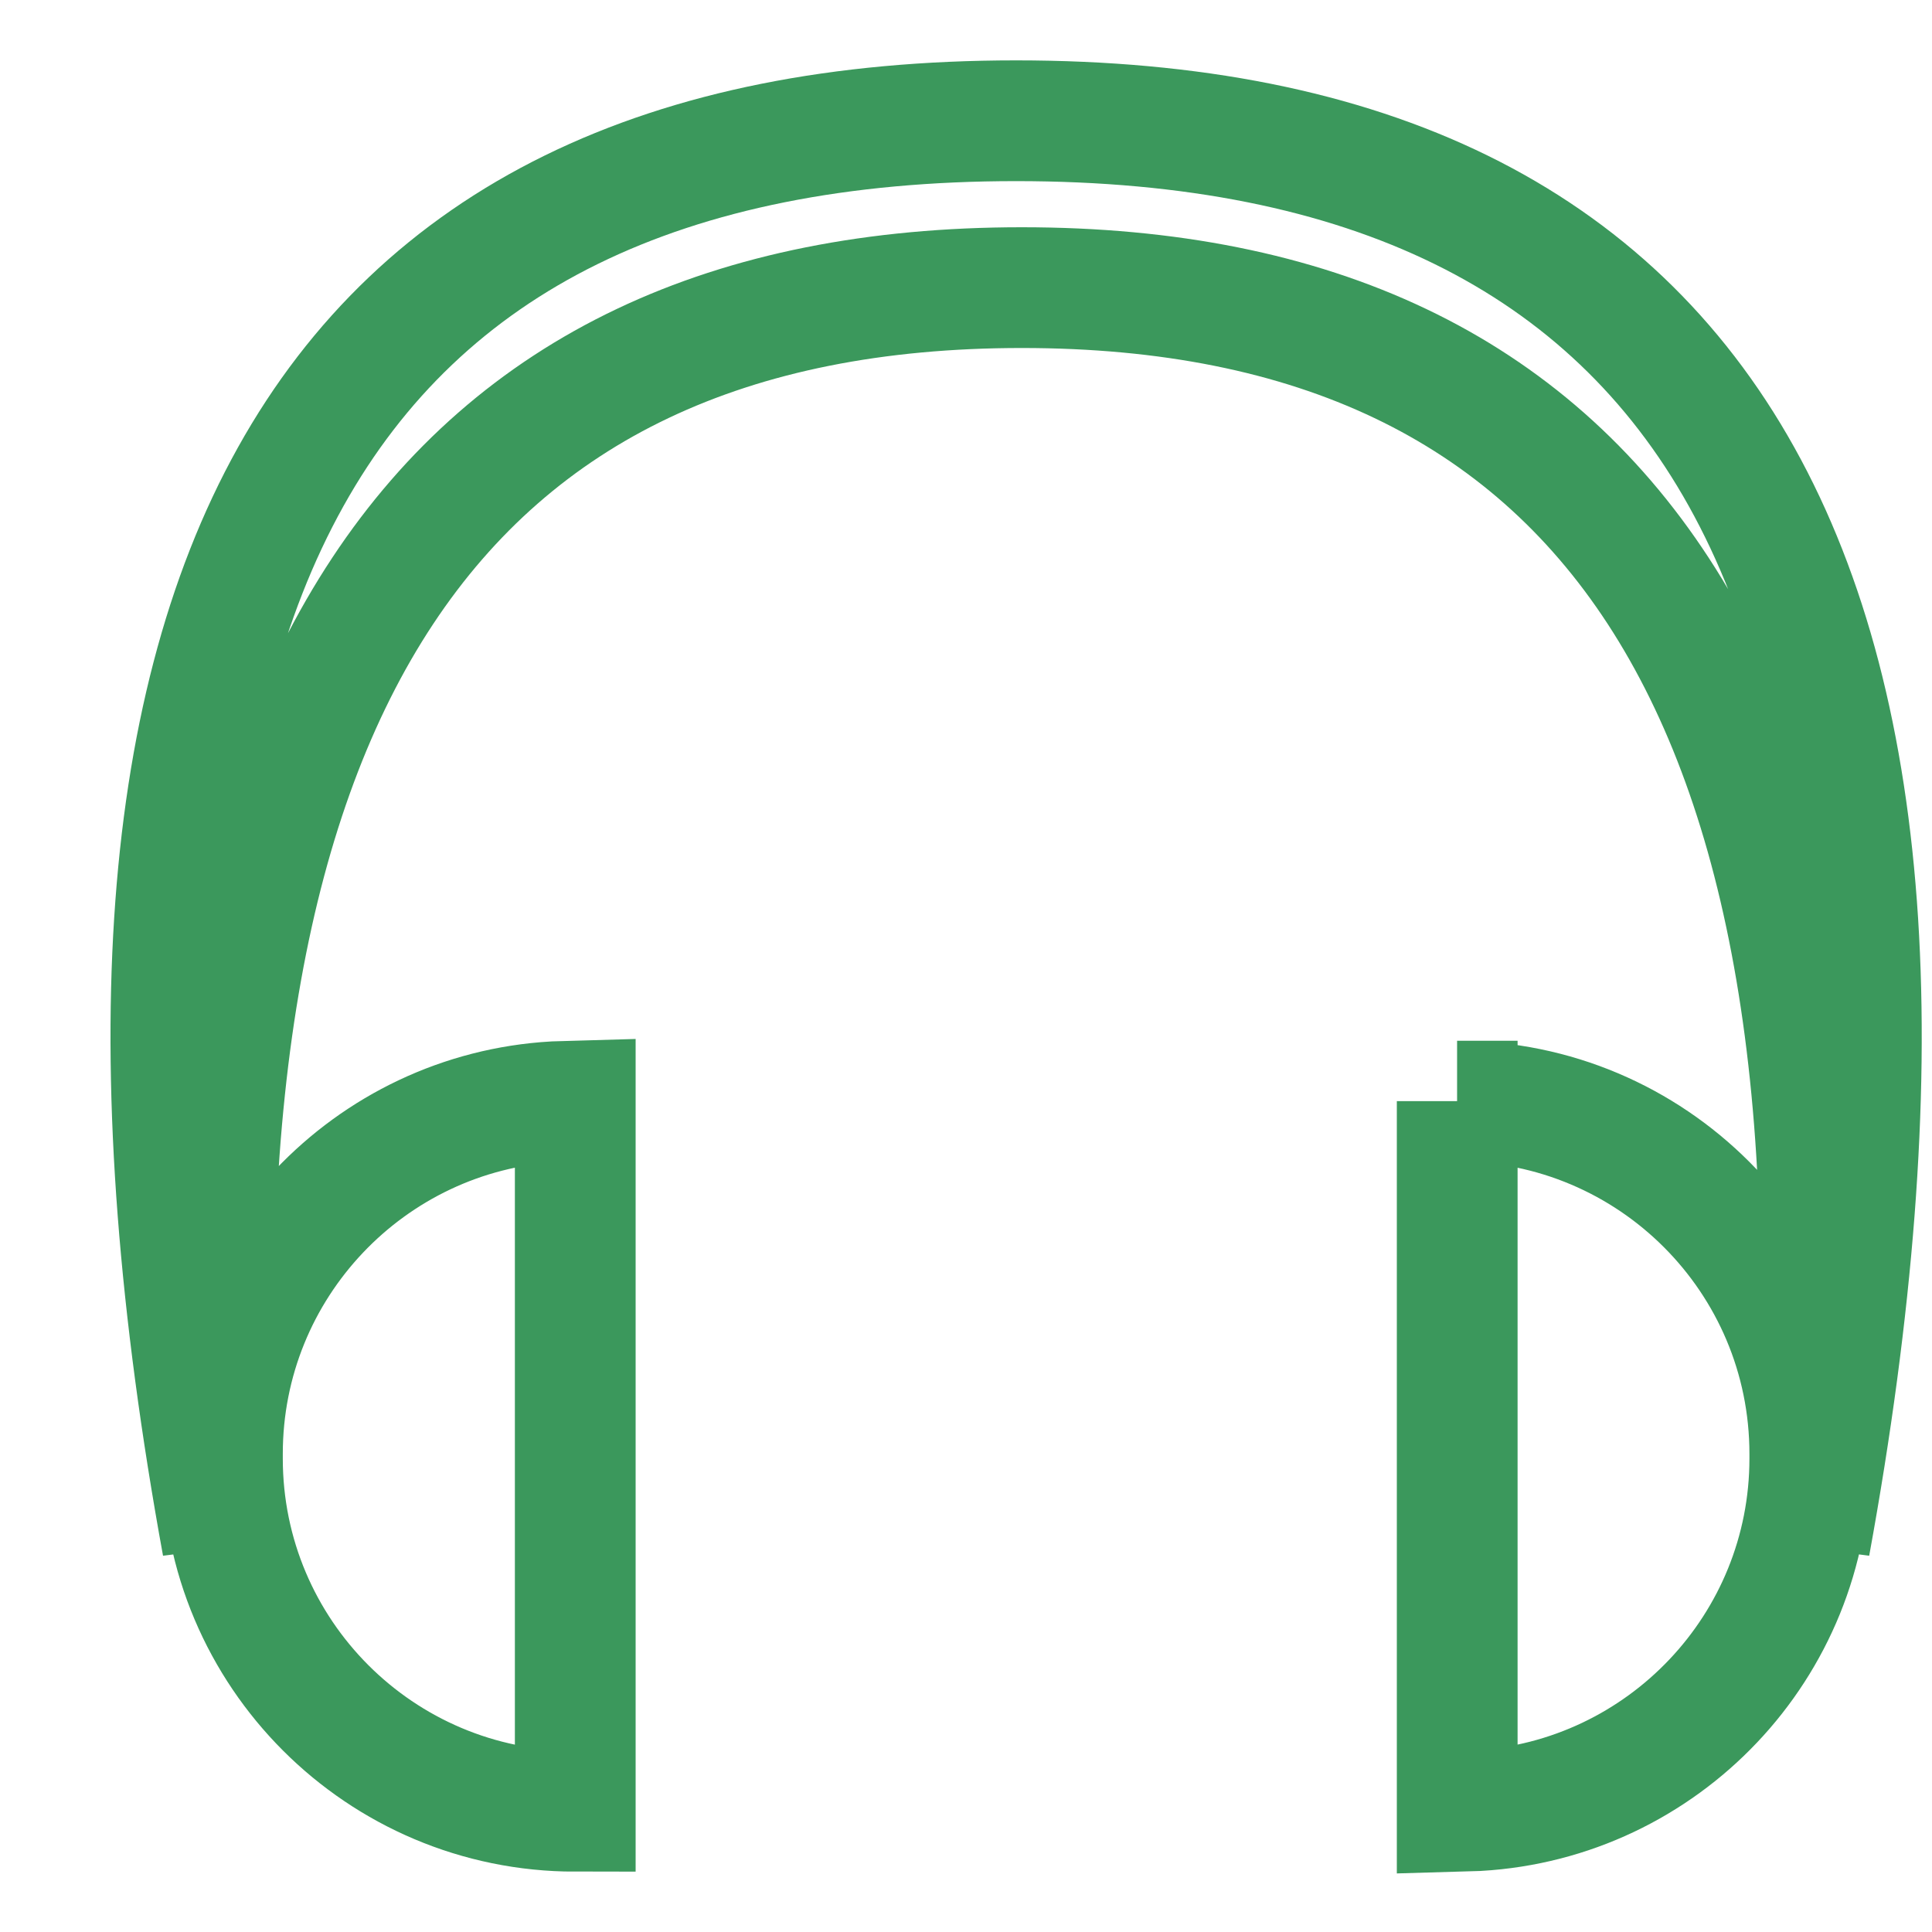 <svg xmlns="http://www.w3.org/2000/svg" width="16" height="16" viewBox="0 0 16 16">
    <path fill="none" fill-rule="evenodd" stroke="#3B985C" d="M4.764 9.119V15c-1.614 0-2.922-1.308-2.922-2.921v-.039c0-1.556 1.217-2.828 2.75-2.916l.172-.005zm7.303 0c1.614 0 2.921 1.308 2.921 2.921v.039c0 1.555-1.216 2.827-2.75 2.916l-.17.005V9.119zM8.415 1c5.82 0 8.01 3.931 6.573 11.794l.028-.362c.474-6.7-1.71-10.05-6.554-10.05-4.842 0-7.057 3.349-6.645 10.047l.025.365C.405 4.931 2.596 1 8.415 1z"/>
</svg>
